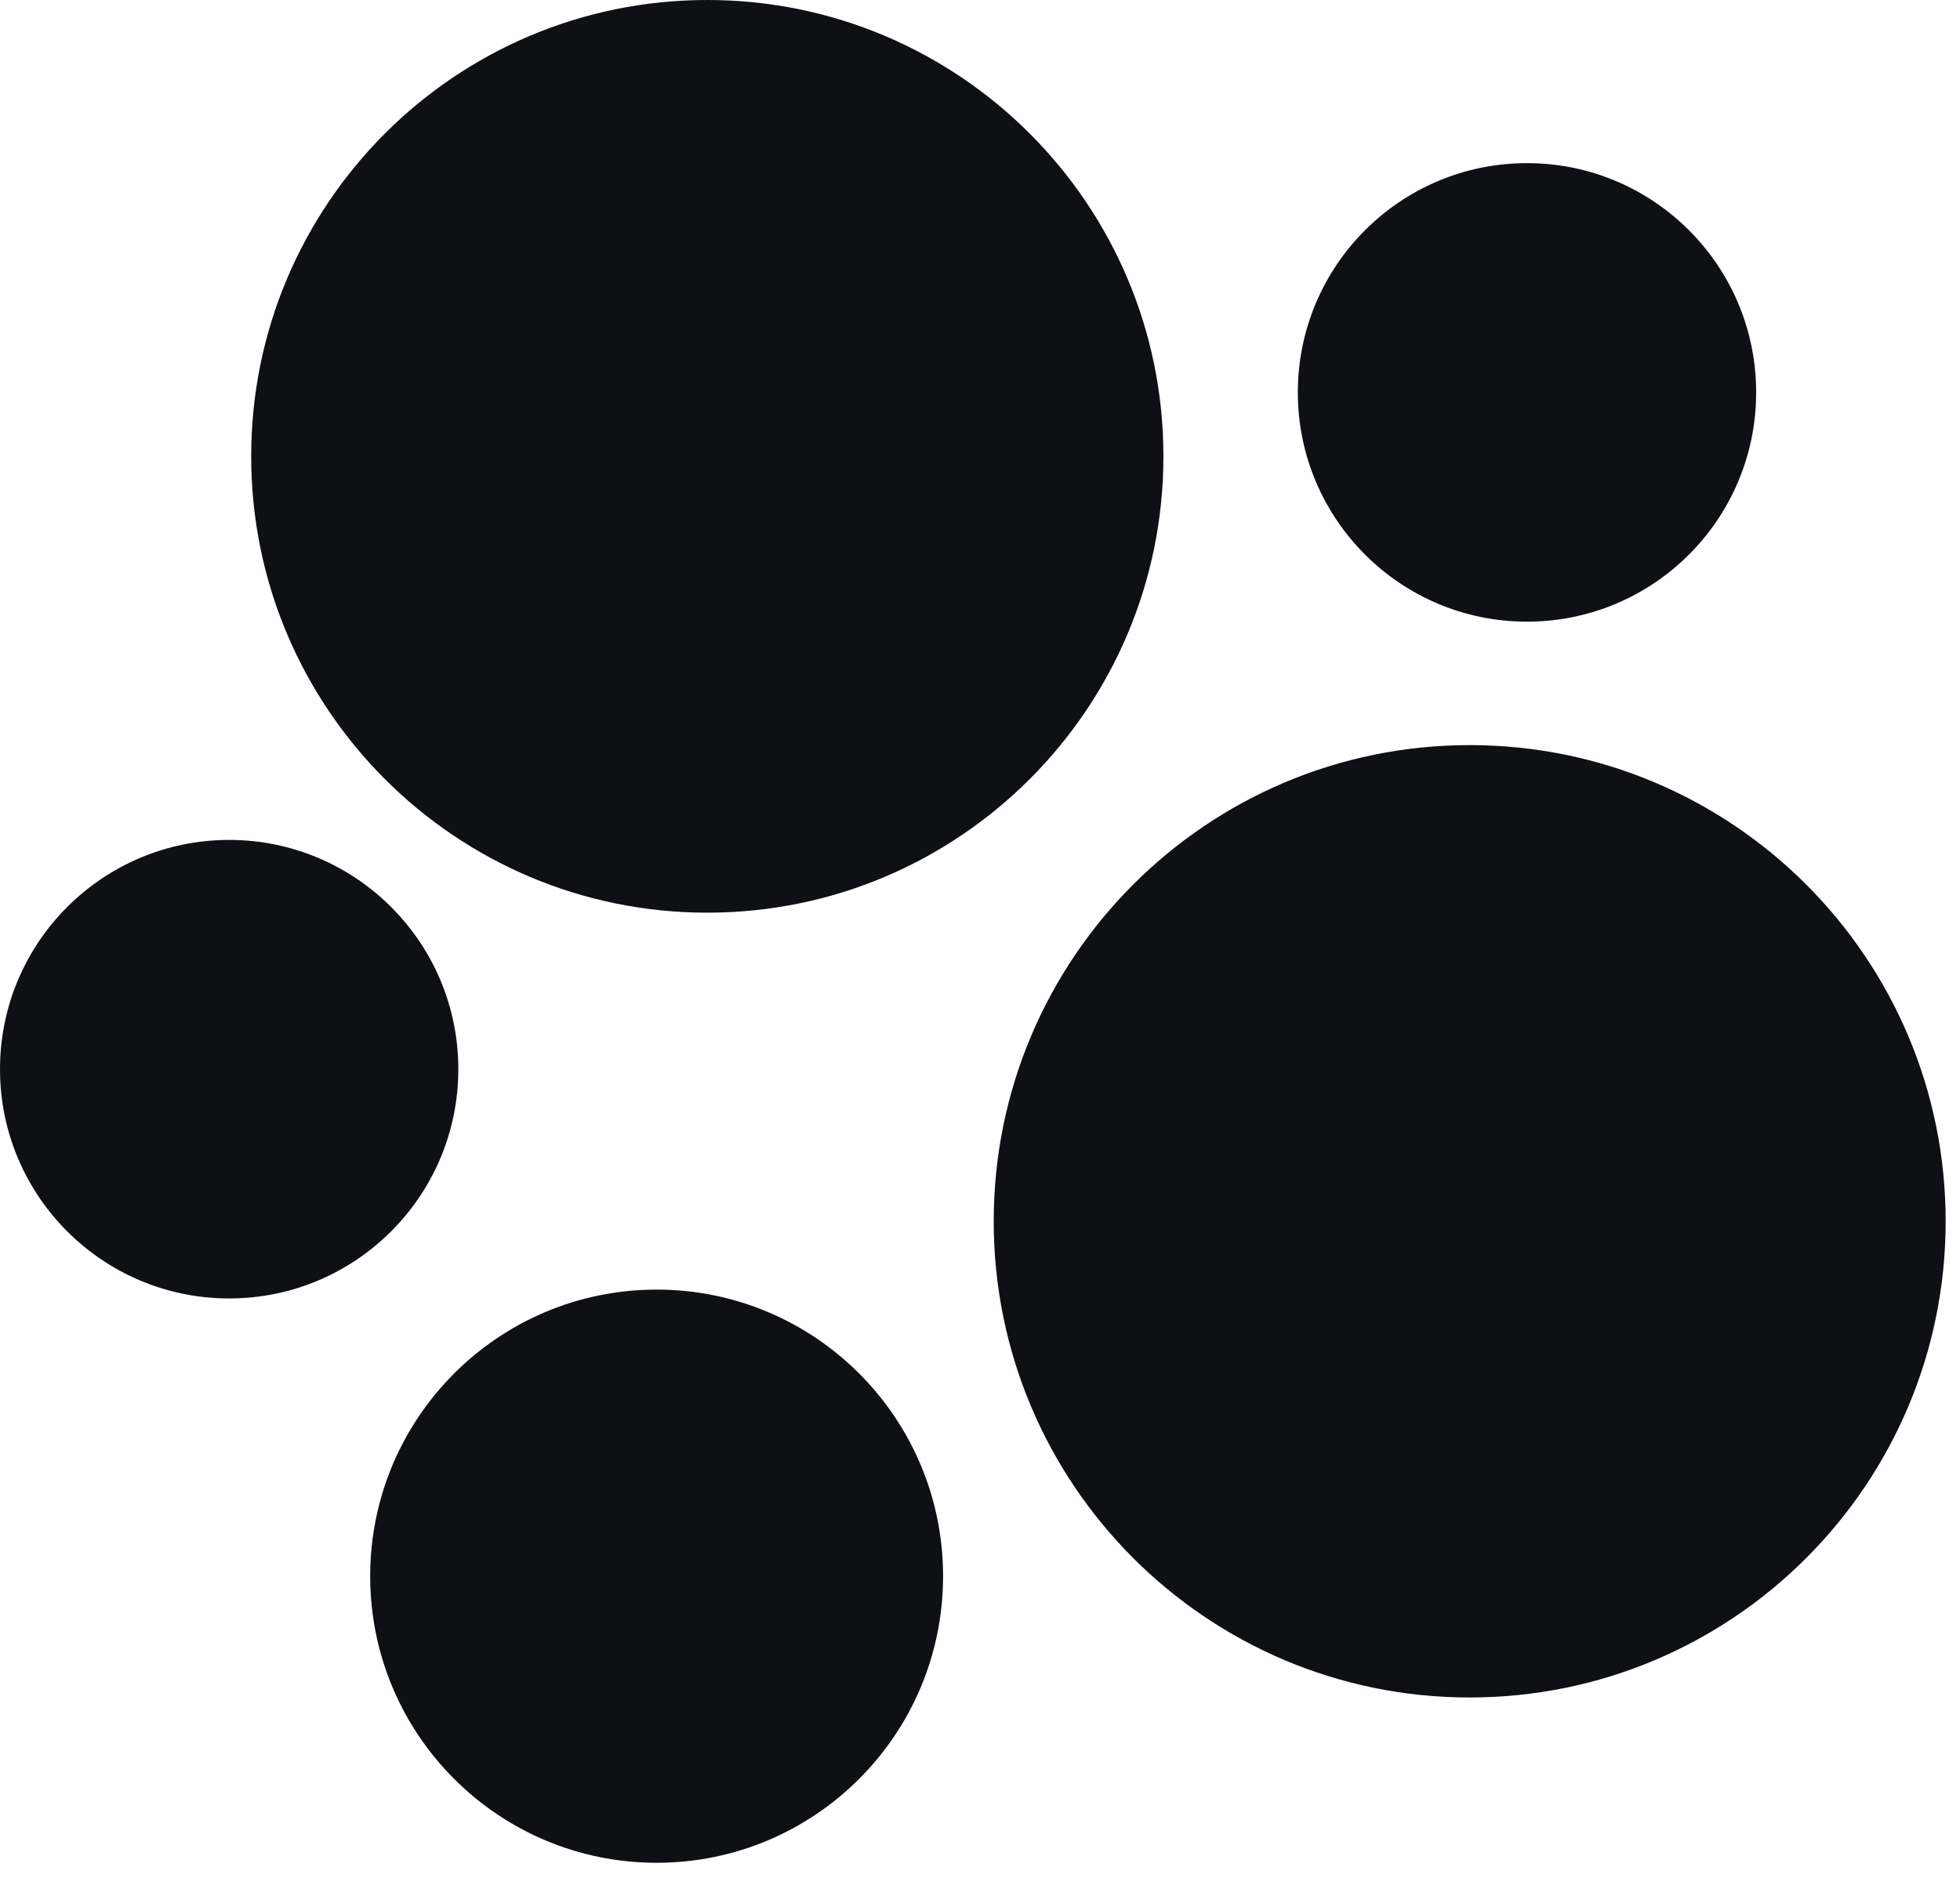 <svg width="31" height="30" viewBox="0 0 31 30" fill="none" xmlns="http://www.w3.org/2000/svg">
<path d="M11.187 14.439C15.171 14.439 18.401 11.206 18.401 7.219C18.401 3.232 15.171 0 11.187 0C7.203 0 3.973 3.232 3.973 7.219C3.973 11.206 7.203 14.439 11.187 14.439Z" fill="#0F1013"/>
<path d="M24.151 9.835C26.153 9.835 27.776 8.211 27.776 6.208C27.776 4.205 26.153 2.581 24.151 2.581C22.15 2.581 20.527 4.205 20.527 6.208C20.527 8.211 22.15 9.835 24.151 9.835Z" fill="#0F1013"/>
<path d="M3.624 20.542C5.626 20.542 7.249 18.918 7.249 16.915C7.249 14.912 5.626 13.288 3.624 13.288C1.623 13.288 0 14.912 0 16.915C0 18.918 1.623 20.542 3.624 20.542Z" fill="#0F1013"/>
<path d="M23.245 26.855C27.403 26.855 30.773 23.482 30.773 19.321C30.773 15.161 27.403 11.788 23.245 11.788C19.088 11.788 15.717 15.161 15.717 19.321C15.717 23.482 19.088 26.855 23.245 26.855Z" fill="#0F1013"/>
<path d="M10.386 29.47C12.888 29.47 14.916 27.44 14.916 24.936C14.916 22.432 12.888 20.402 10.386 20.402C7.883 20.402 5.855 22.432 5.855 24.936C5.855 27.44 7.883 29.47 10.386 29.47Z" fill="#0F1013"/>
</svg>
